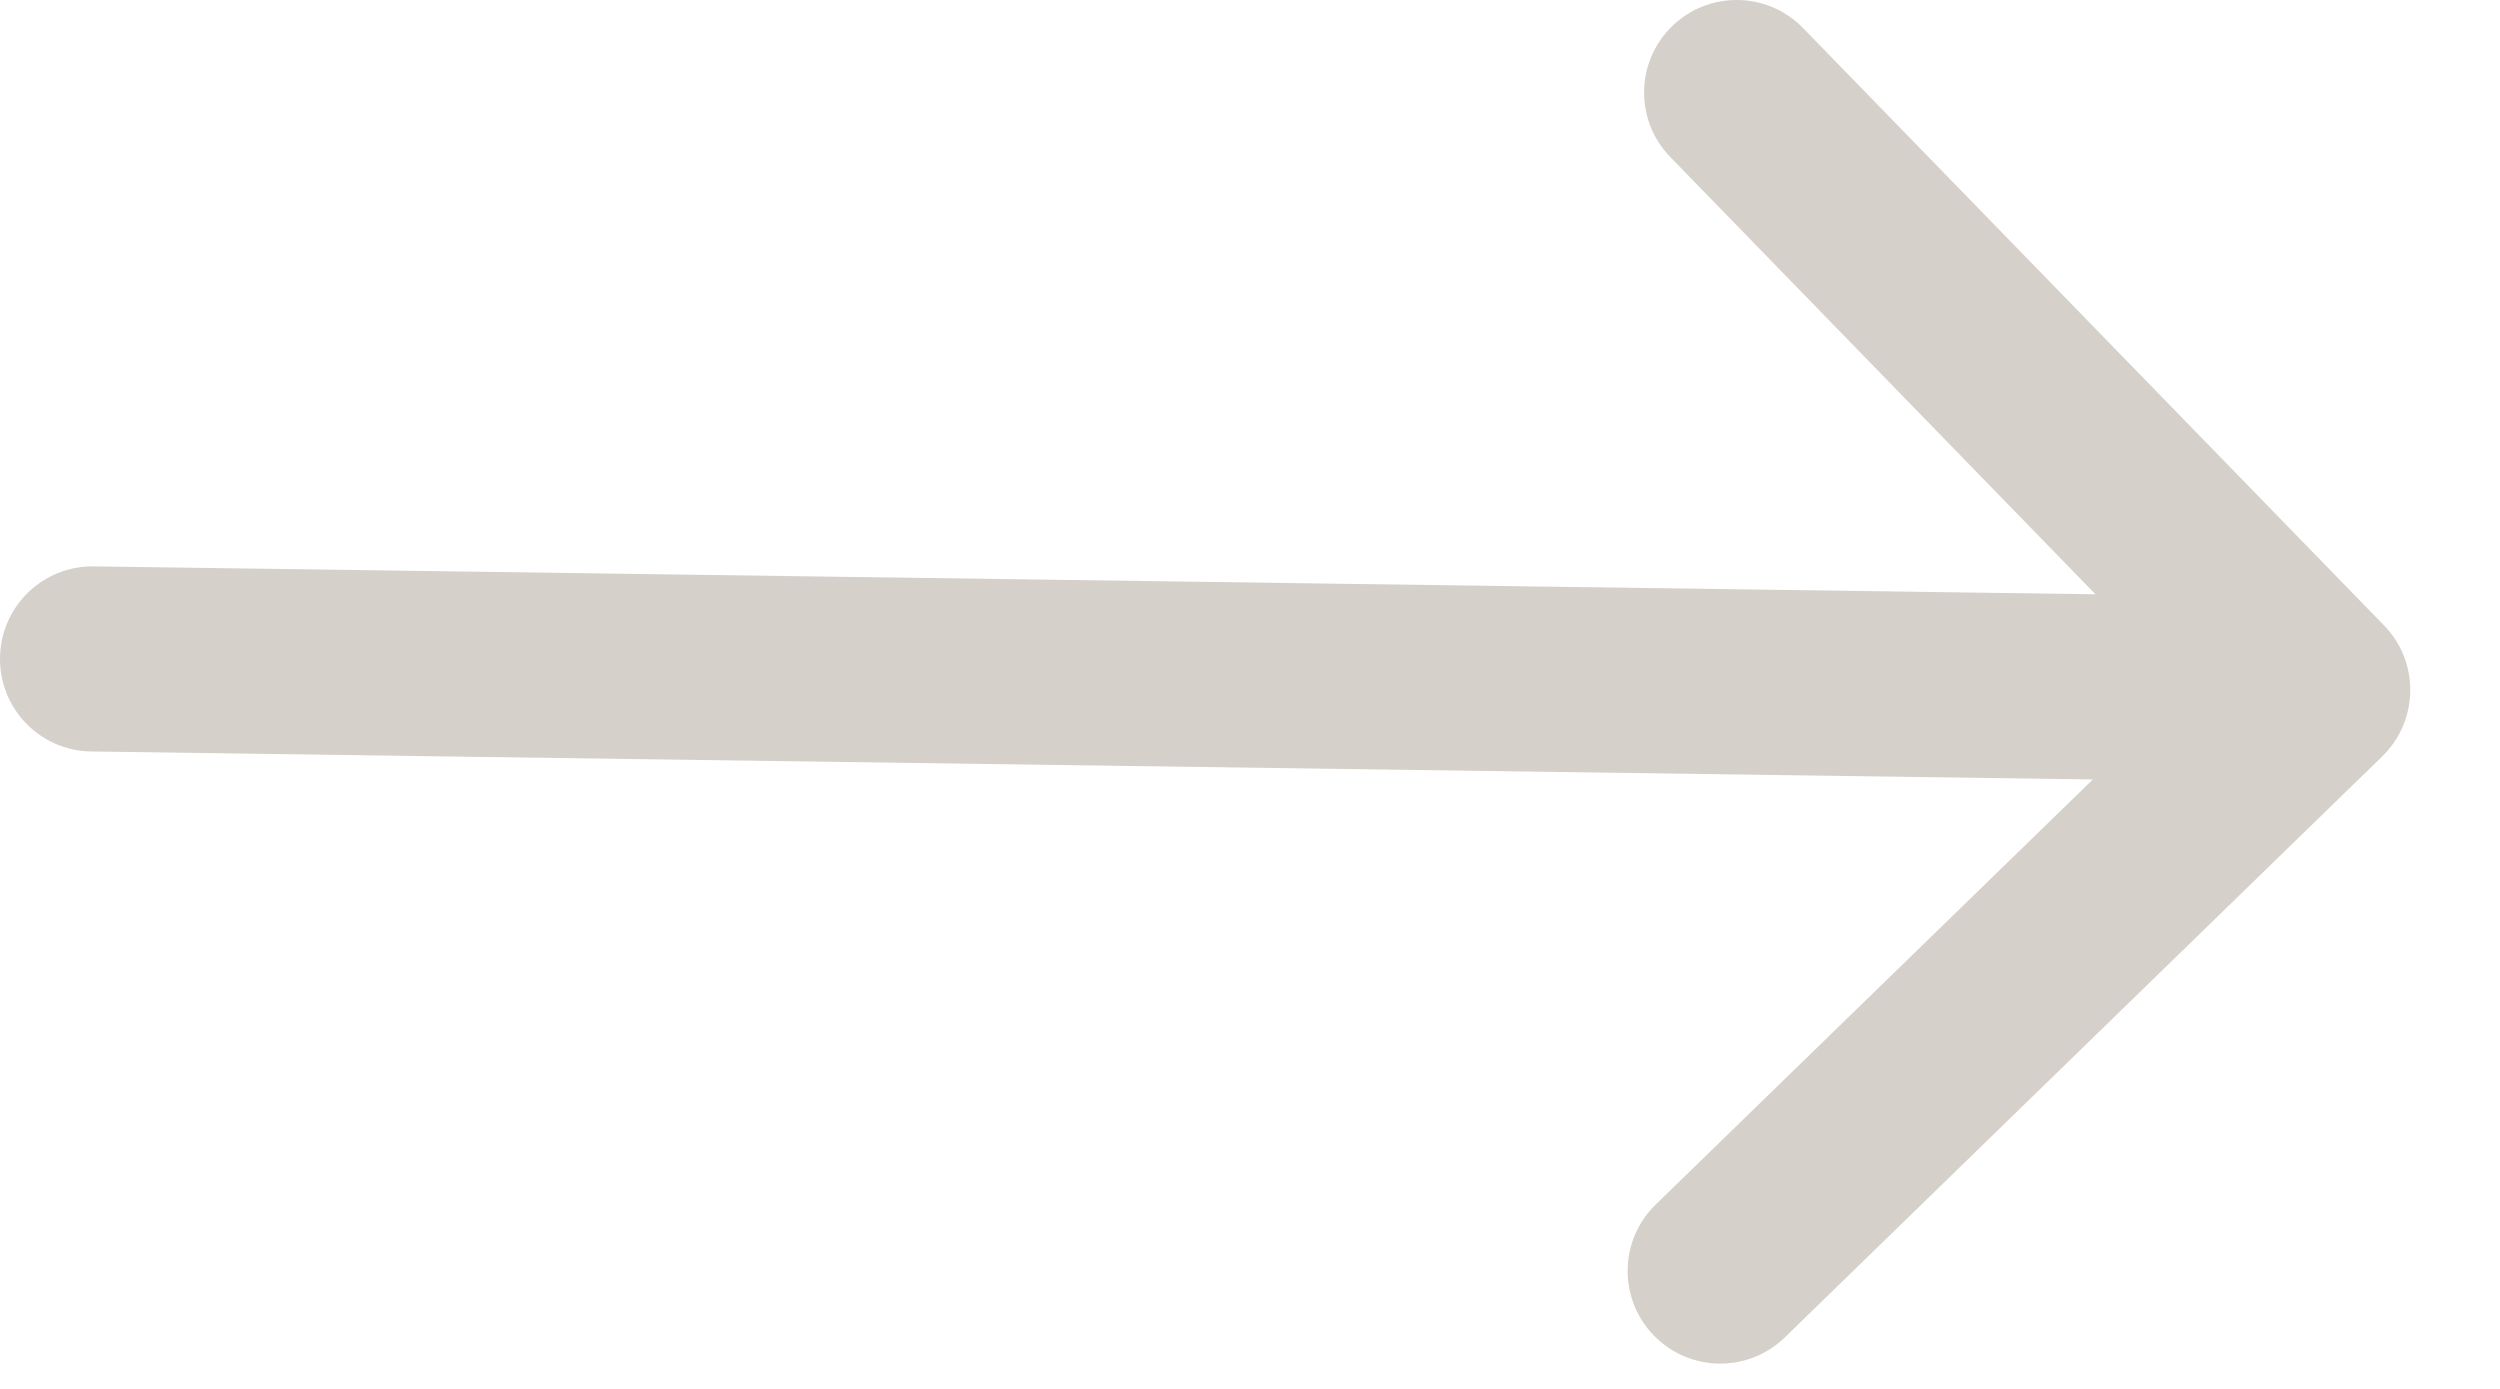 <svg width="27" height="15" viewBox="0 0 27 15" fill="none" xmlns="http://www.w3.org/2000/svg">
<path d="M1.014 6.117C0.462 6.109 0.008 6.55 9.76324e-05 7.102C-0.008 7.655 0.434 8.109 0.986 8.116L1 7.116L1.014 6.117ZM25.728 8.169C26.124 7.784 26.133 7.151 25.748 6.755L19.473 0.303C19.088 -0.093 18.455 -0.102 18.059 0.283C17.663 0.668 17.654 1.301 18.04 1.697L23.617 7.432L17.881 13.01C17.485 13.395 17.477 14.028 17.862 14.424C18.247 14.82 18.88 14.829 19.276 14.444L25.728 8.169ZM1 7.116L0.986 8.116L25.017 8.452L25.031 7.452L25.045 6.452L1.014 6.117L1 7.116Z" fill="#D5D0CA"/>
</svg>

